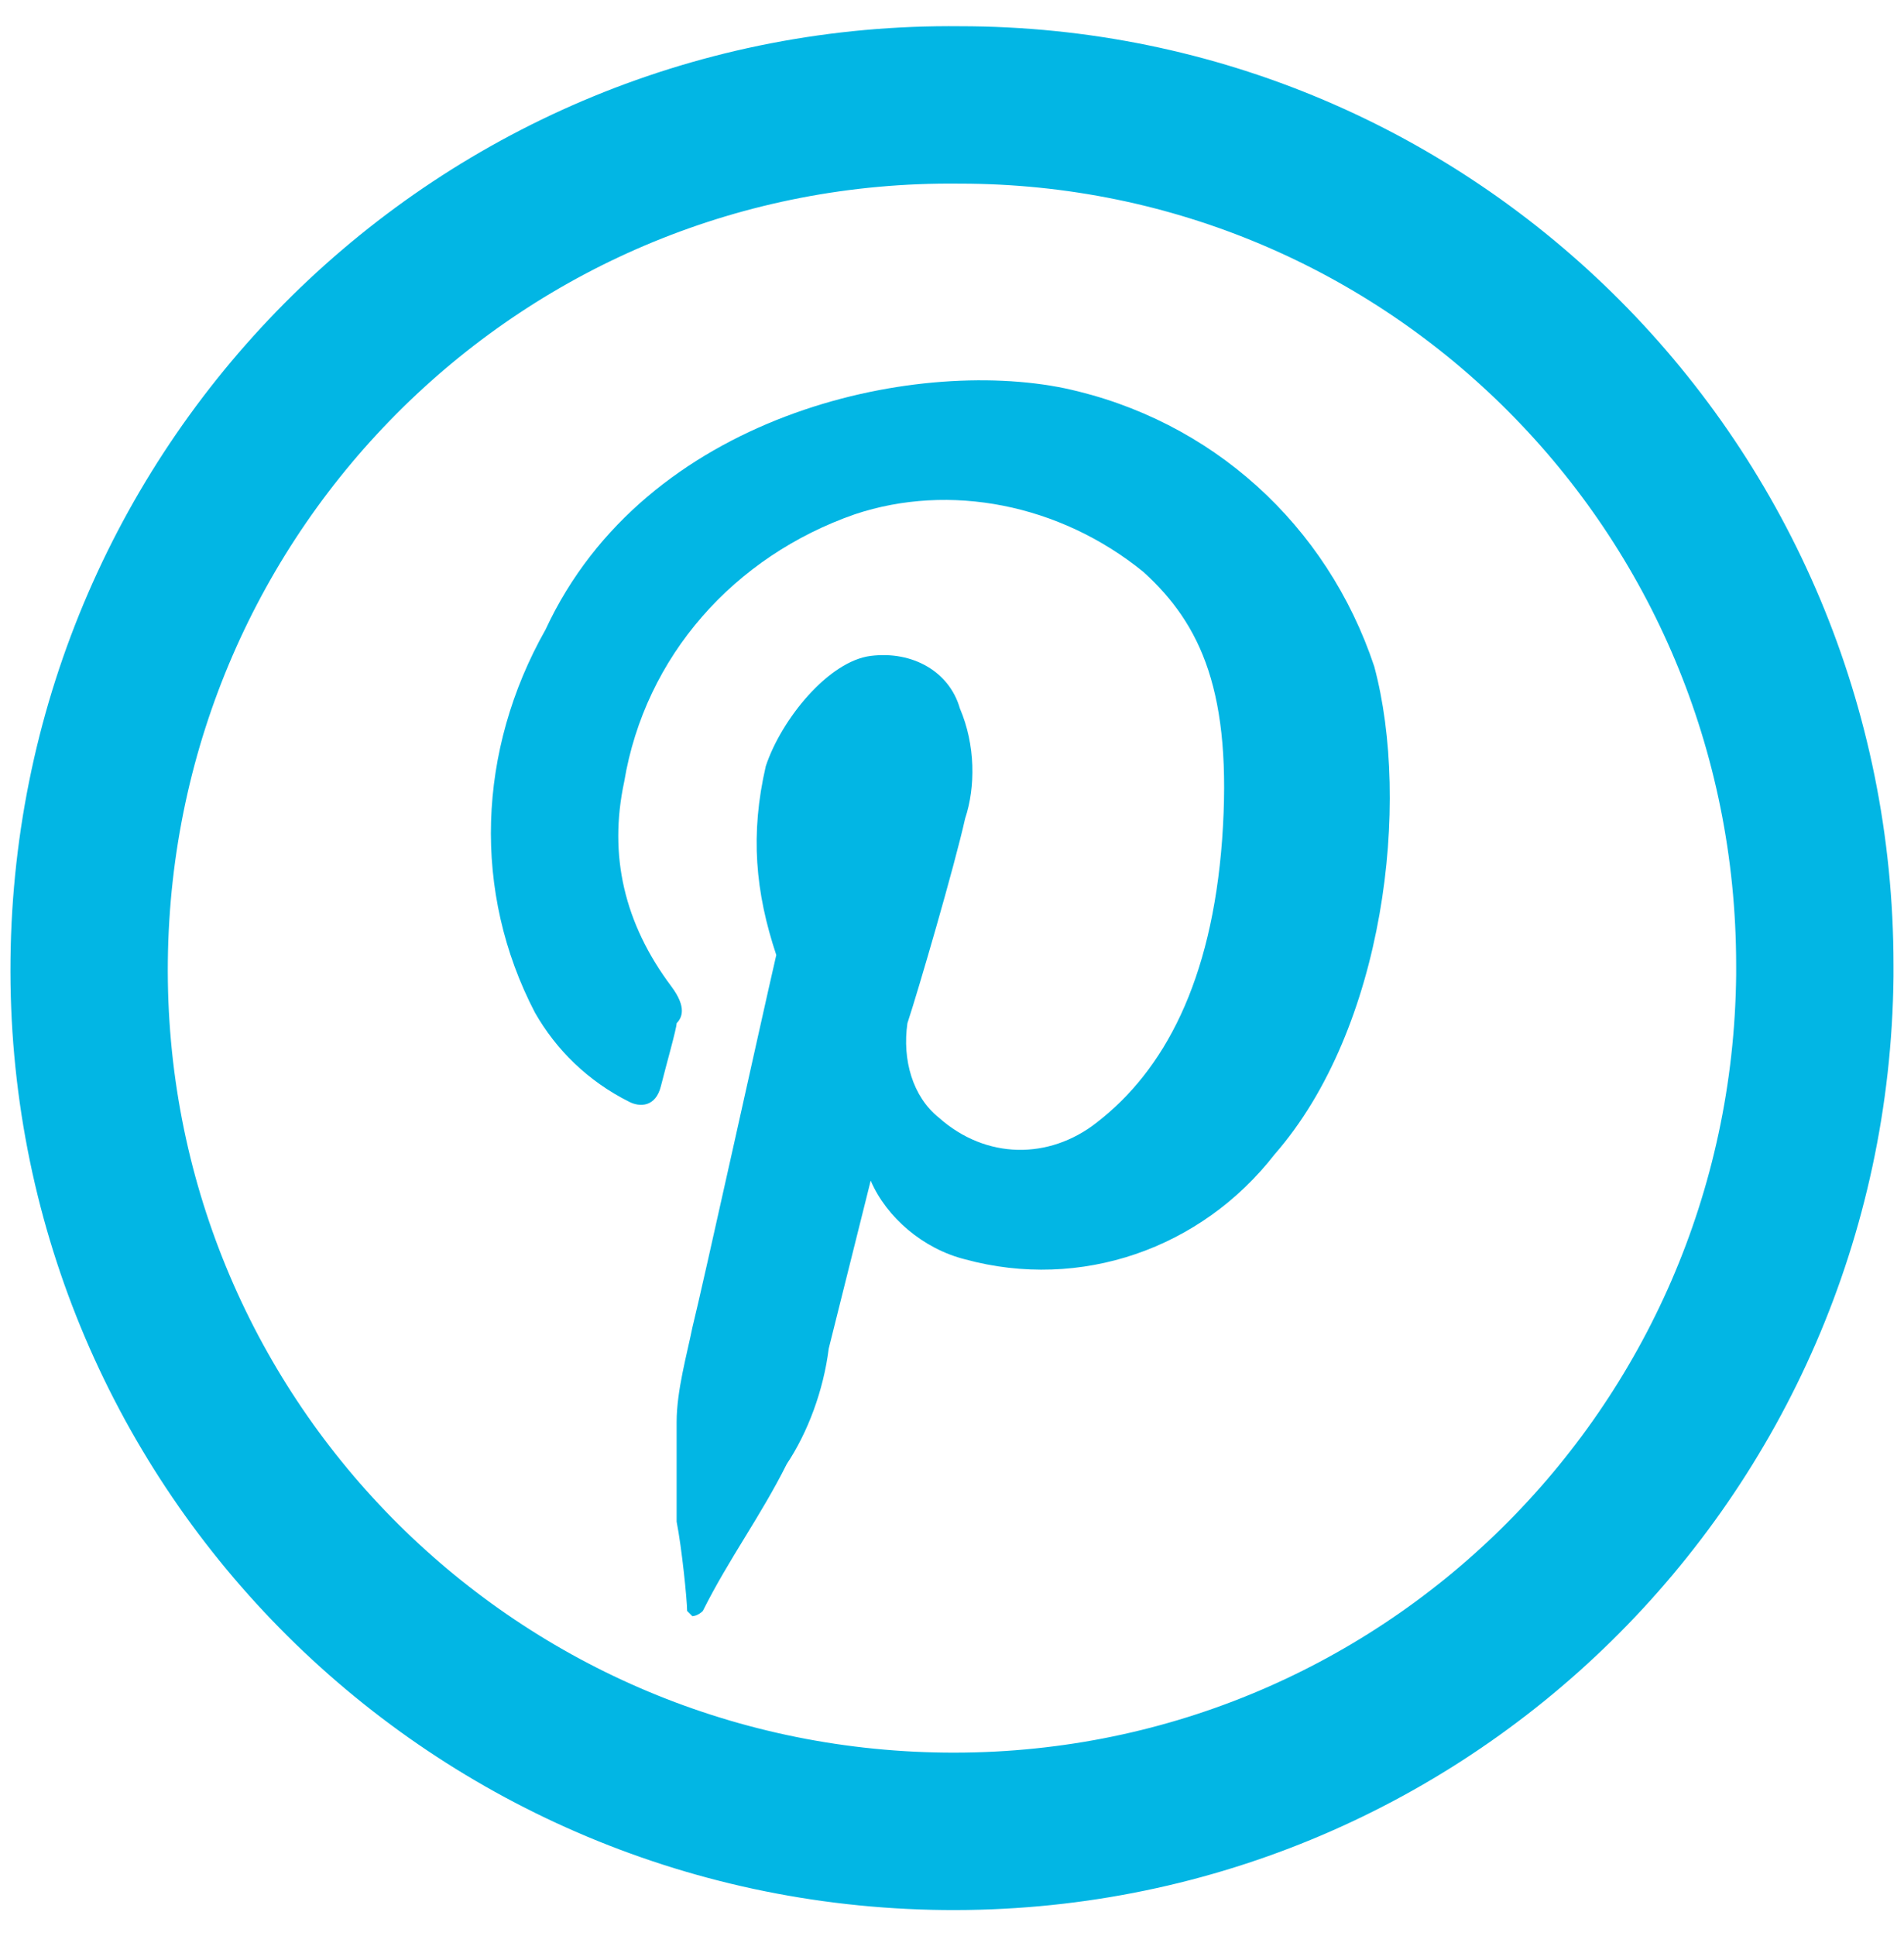 <?xml version="1.0" encoding="utf-8"?>
<!-- Generator: Adobe Illustrator 21.0.0, SVG Export Plug-In . SVG Version: 6.00 Build 0)  -->
<svg version="1.1" id="Layer_1" xmlns="http://www.w3.org/2000/svg" xmlns:xlink="http://www.w3.org/1999/xlink" x="0px" y="0px"
	 viewBox="0 0 36.3 36.9" style="enable-background:new 0 0 36.3 36.9;" xml:space="preserve">
<style type="text/css">
	.st0{fill:none;stroke:#02B6E4;stroke-width:3;}
	.st1{fill:#02B6E4;}
	.st2{fill:none;stroke:#02B6E4;stroke-width:3;stroke-miterlimit:10;}
</style>
<g transform="translate(-2752 380)">
	<path class="st0" d="M2646.8-378c-9.1,0-16.4,7.4-16.4,16.4c0,9.1,7.4,16.4,16.4,16.4c9.1,0,16.4-7.4,16.4-16.4
		C2663.3-370.7,2655.9-378,2646.8-378L2646.8-378z"/>
	<path class="st1" d="M2651.6-364.9l-0.2,3.3h-3v11.2h-4.5v-11.2l-2.3,0.1l-0.1-3.3h2.2c0-1.6-0.4-5.3,1.4-6.6c2.5-1.8,7-0.7,7-0.7
		l-0.6,3.4c0,0-1.6-0.3-1.8-0.3c-0.7-0.1-1.2,0.4-1.3,1.1c0,0.1,0,0.1,0,0.2v2.9L2651.6-364.9L2651.6-364.9z"/>
	<path class="st0" d="M2687.7-378c-9.1,0-16.4,7.4-16.4,16.4c0,9.1,7.4,16.4,16.4,16.4c9.1,0,16.4-7.4,16.4-16.4
		C2704.2-370.7,2696.8-378,2687.7-378z"/>
	<path class="st1" d="M2697.9-366.7c-0.4,0.3-0.8,0.5-1.2,0.8c0.2,1.8,0,3.6-0.8,5.3c-1.2,2.8-2.6,4.7-6.2,6.6
		c-2.3,1.5-5,1.9-7.8,1.3c-1.5-0.3-2.8-0.9-4-1.7c1.1-0.1,2.1-0.2,3.1-0.5c1-0.4,1.9-1,2.8-1.6c-0.8-0.2-1.6-0.5-2.2-1
		c-0.8-0.5-1.4-1.2-1.6-1.9l1.9-0.2c-1-0.4-1.8-1-2.5-1.6s-1.1-1.6-1-2.6c0.3,0.2,0.6,0.3,0.9,0.4c0.4,0.1,0.8,0.1,1.1,0
		c-1-0.7-1.6-1.6-1.8-2.8c-0.2-1,0-2,0.5-2.9c1.2,1.3,2.4,2.2,3.8,3.1c1.6,0.8,3.4,1.3,5.2,1.4c0,0-0.3-4.3,3.1-5.2
		c1.6-0.6,3.2-0.1,4.3,1.2c0.4,0,0.8-0.1,1.2-0.2c0.5-0.2,1-0.4,1.5-0.6c0,0.2-0.1,0.5-0.2,0.7c-0.2,0.4-0.5,0.7-0.8,1
		c-0.3,0.2-0.5,0.4-0.8,0.6c0.3,0.1,0.6,0.1,1,0.1c0.5-0.1,1.3-0.2,1.3-0.2C2698.5-367.3,2698.3-366.9,2697.9-366.7z"/>
	<g transform="translate(-812 296.687)">
		<path class="st2" d="M3541.3-674.7c-9.1,0-16.4,7.4-16.4,16.4c0,9.1,7.4,16.4,16.4,16.4c9.1,0,16.4-7.4,16.4-16.4
			C3557.8-667.4,3550.4-674.7,3541.3-674.7z"/>
		<path class="st1" d="M3552.1-650h-4.2v-7.6c0-0.5-0.1-1-0.4-1.4c-0.4-0.7-1.1-1-1.7-1c-0.8,0-1.5,0.3-1.8,0.9
			c-0.2,0.3-0.4,0.6-0.5,0.9v8.2h-4.3v-12.9h4.3v2c0.8-1.6,2.3-2.4,4.1-2.3c3.2,0,4.7,2.6,4.7,5.6L3552.1-650z"/>
		<ellipse class="st1" cx="3534.6" cy="-666.9" rx="2.4" ry="2.2"/>
		<rect x="3532.4" y="-662.9" class="st1" width="4.4" height="12.9"/>
	</g>
	<path class="st0" d="M2770.3-378c-9.1-0.1-16.5,7.2-16.6,16.3c-0.1,9.1,7.2,16.5,16.3,16.6c9.1,0.1,16.5-7.2,16.6-16.3
		c0-0.1,0-0.1,0-0.2C2786.6-370.7,2779.3-378,2770.3-378z"/>
	<path class="st1" d="M2776.3-358c-1.4,1.8-3.7,2.6-5.9,2c-0.8-0.2-1.5-0.8-1.8-1.5c0,0-0.6,2.4-0.8,3.2c-0.1,0.8-0.4,1.6-0.8,2.2
		c-0.5,1-1.1,1.8-1.6,2.8c-0.1,0.1-0.2,0.1-0.2,0.1l-0.1-0.1c0-0.2-0.1-1.2-0.2-1.7c0-0.6,0-1.6,0-1.9c0-0.6,0.2-1.3,0.3-1.8
		c0.2-0.8,1.3-5.8,1.6-7.1c-0.4-1.2-0.5-2.3-0.2-3.6c0.3-0.9,1.2-2,2-2.1c0.8-0.1,1.5,0.3,1.7,1c0.3,0.7,0.3,1.5,0.1,2.1
		c-0.2,0.9-0.9,3.3-1.1,3.9c-0.1,0.7,0.1,1.4,0.6,1.8c0.9,0.8,2.1,0.8,3,0.1c1.3-1,2.2-2.7,2.4-5.4c0.2-2.8-0.4-4.1-1.5-5.1
		c-1.6-1.3-3.7-1.7-5.5-1.1c-2.3,0.8-4,2.7-4.4,5.1c-0.3,1.4,0,2.7,0.9,3.9c0.3,0.4,0.2,0.6,0.1,0.7c0,0.1-0.2,0.8-0.3,1.2
		s-0.4,0.4-0.6,0.3c-0.8-0.4-1.4-1-1.8-1.7c-1.2-2.3-1.1-5,0.2-7.3c1.9-4.1,7-5.2,9.9-4.6c2.8,0.6,5,2.6,5.9,5.3
		C2778.9-364.7,2778.4-360.4,2776.3-358z"/>
</g>
</svg>

